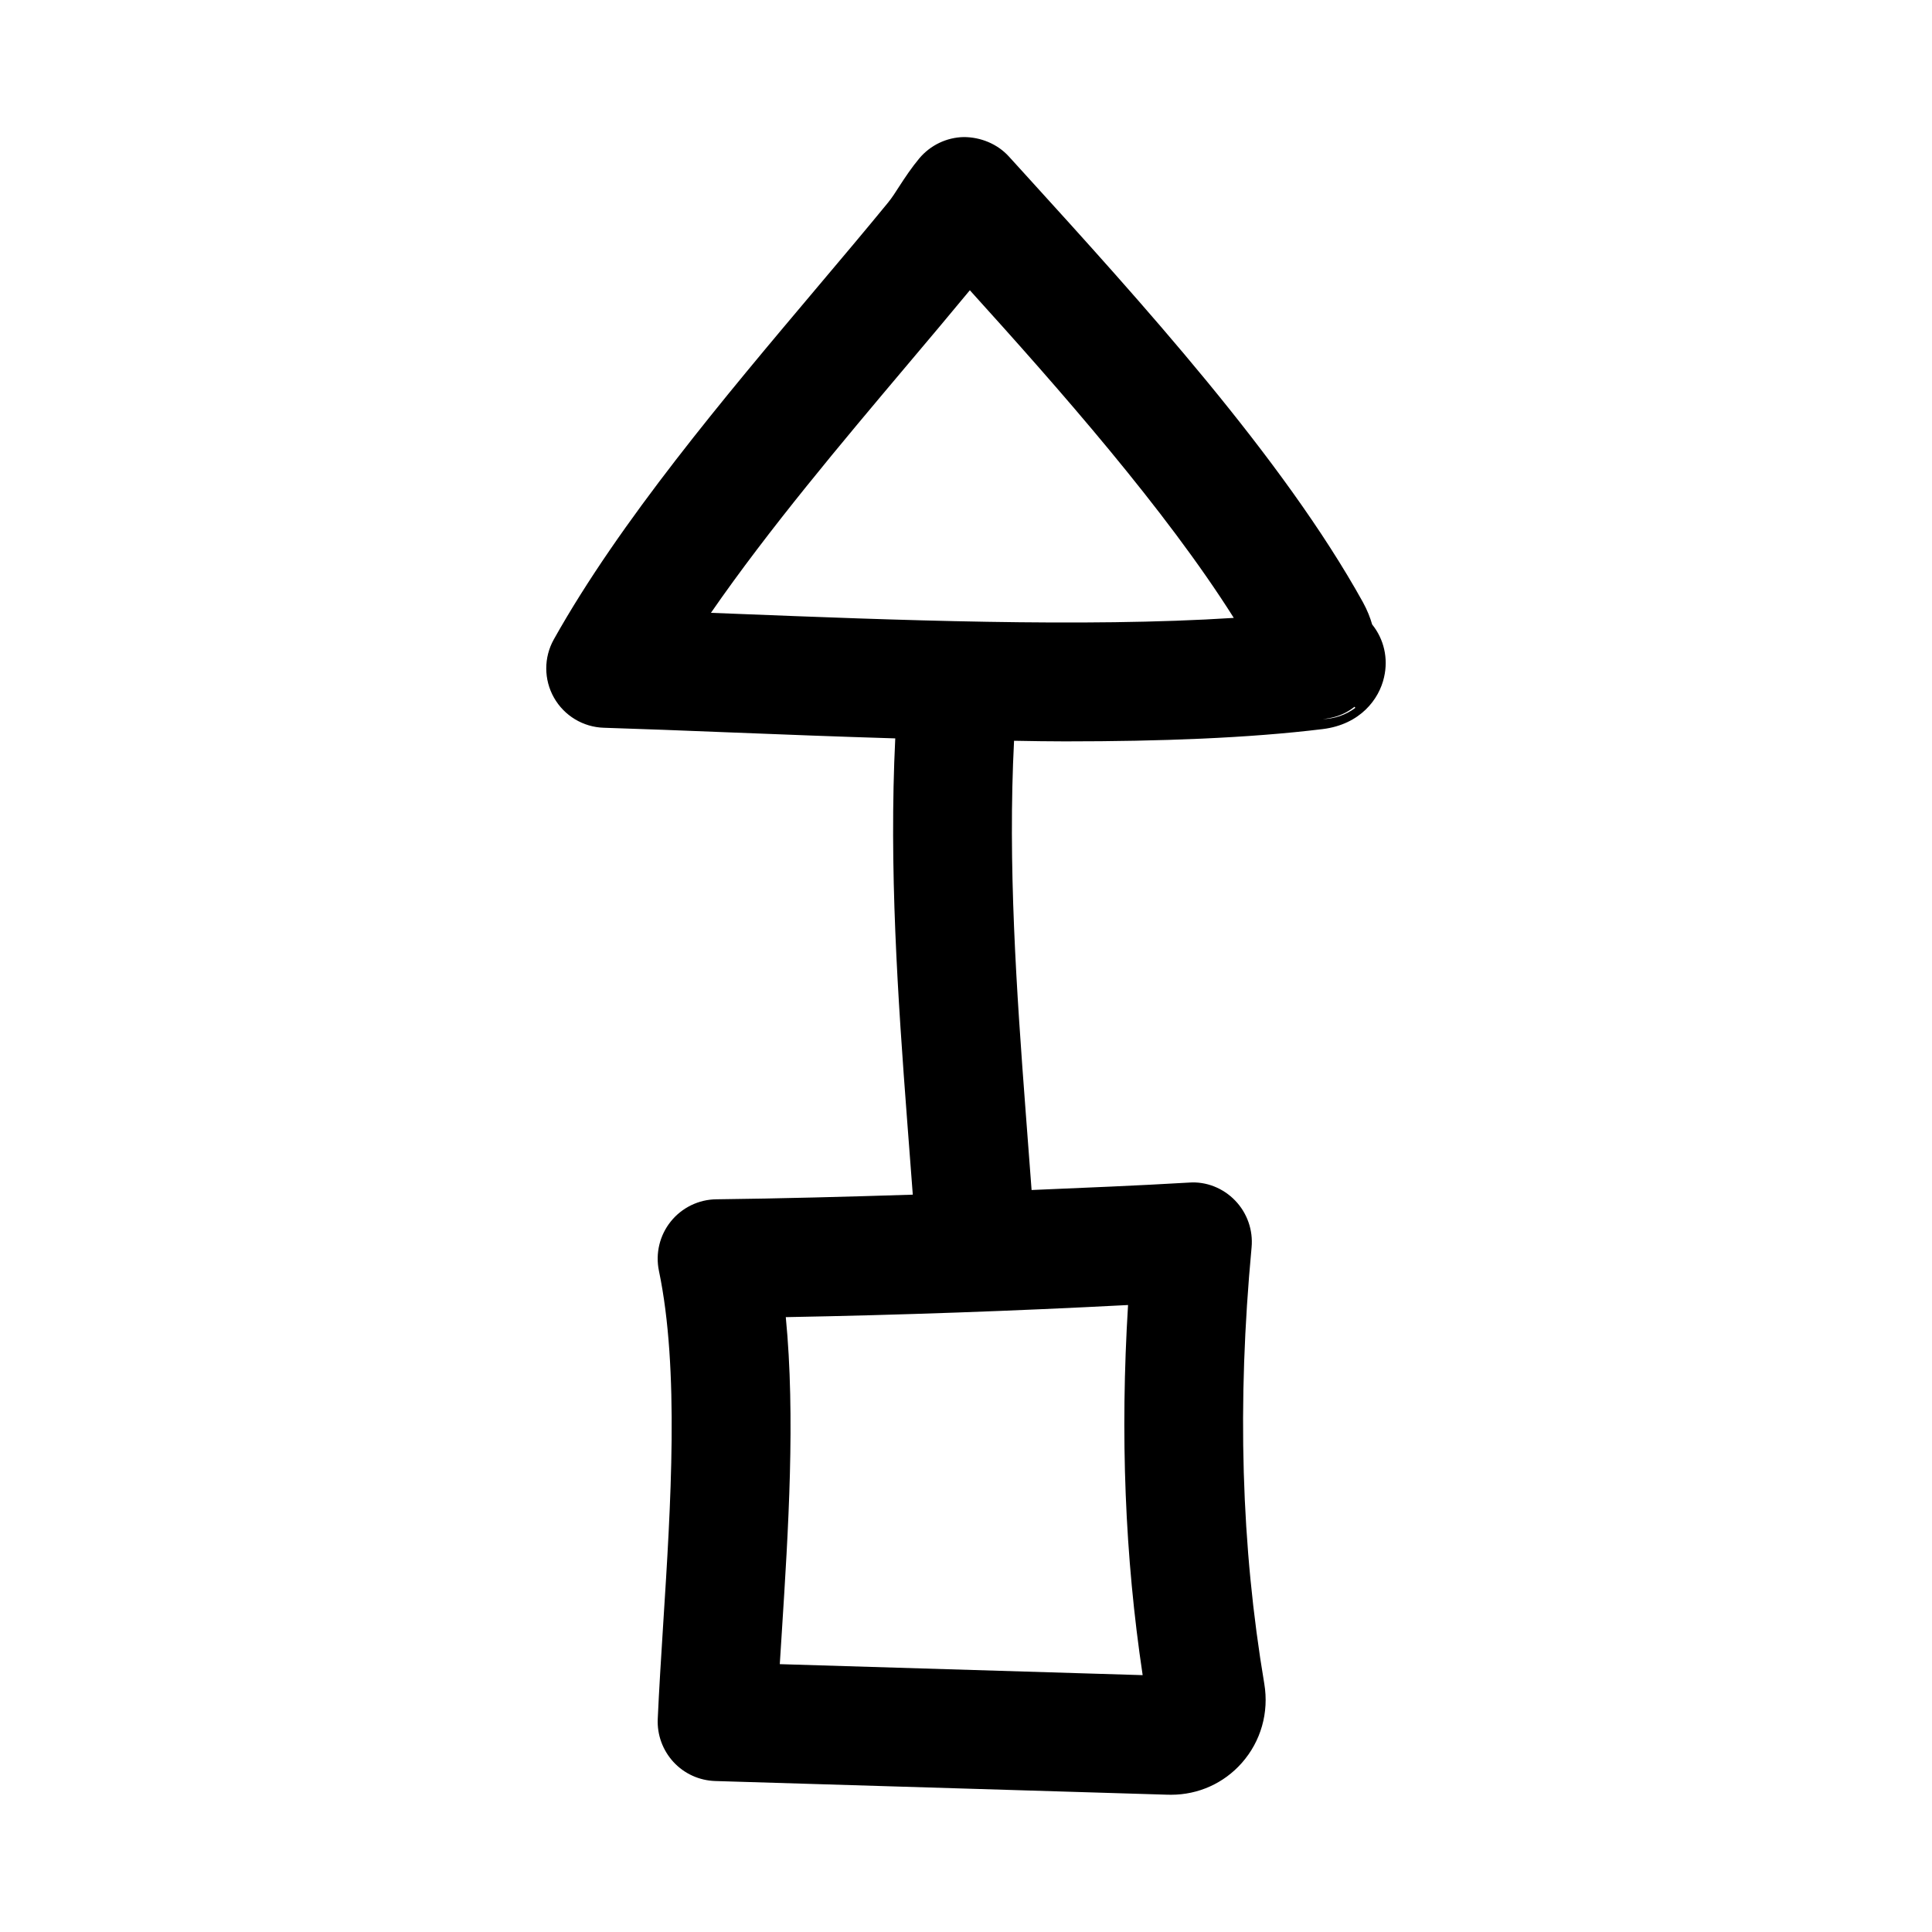 <?xml version="1.0" encoding="UTF-8"?>
<!-- Uploaded to: ICON Repo, www.svgrepo.com, Generator: ICON Repo Mixer Tools -->
<svg fill="#000000" width="800px" height="800px" version="1.1" viewBox="144 144 512 512" xmlns="http://www.w3.org/2000/svg">
 <path d="m426.71 340.47c24.527 0 48.082-0.836 67.84-3.258 9.949-1.242 14.926-7.918 16.23-13.699 1.18-5.055-0.031-10.156-3.148-14.027-0.488-1.715-1.242-3.699-2.441-5.887-21.191-38.227-59.102-79.918-89.551-113.42l-4.266-4.691c-3.055-3.371-7.527-5.164-11.98-5.164-4.551 0.094-8.832 2.156-11.762 5.637-2.031 2.426-3.699 4.945-5.352 7.477-0.93 1.449-1.844 2.914-2.977 4.297-5.918 7.227-12.297 14.785-18.863 22.562-24.402 28.938-52.066 61.73-69.668 93.141-2.691 4.801-2.676 10.66 0.031 15.445 2.707 4.785 7.731 7.824 13.227 7.981 10.156 0.316 21.363 0.754 33.234 1.227 13.949 0.551 28.828 1.133 43.988 1.59-1.684 34.273 0.66 68.473 3.18 101.68l1.465 19.238c-17.367 0.551-34.762 1.023-52.051 1.227-4.707 0.047-9.148 2.219-12.09 5.887-2.945 3.668-4.094 8.469-3.133 13.082 5.449 26.023 3.148 62.016 1.117 93.789-0.551 8.785-1.086 17.191-1.434 24.969-0.188 4.203 1.324 8.312 4.188 11.414 2.867 3.102 6.848 4.894 11.066 5.023l119.67 3.621c0.379 0.016 0.754 0.016 1.133 0.016 7.18 0 13.949-3.023 18.719-8.422 5.07-5.731 7.242-13.367 5.969-20.973-6.141-36.48-7.242-74.312-3.371-115.66 0.426-4.582-1.164-9.102-4.344-12.406-3.18-3.305-7.668-5.117-12.25-4.769-13.824 0.82-27.773 1.371-41.707 1.969l-1.543-20.402c-2.457-32.512-4.785-65.984-3.102-98.652 4.668 0.086 9.359 0.164 13.973 0.164zm20.105 247.46-96.164-2.914c0.172-2.754 0.348-5.574 0.535-8.422 1.73-27.109 3.637-57.121 1.055-83.539 30.211-0.551 60.598-1.637 90.703-3.211-2.109 34.402-0.836 66.695 3.871 98.086zm51.09-254c1.891-0.551 3.59-1.465 5.055-2.629l0.219 0.285c-2.566 1.922-5.606 2.93-8.645 2.977 1.121-0.098 2.238-0.305 3.371-0.633zm-165.5-27.523c15.352-22.199 34.605-45.027 52.113-65.793 5.699-6.754 11.258-13.336 16.5-19.695 23.586 26.055 51.828 58.109 69.949 86.828-39.723 2.566-90.465 0.566-132.45-1.102-2.062-0.078-4.094-0.156-6.109-0.238z"/>
</svg>